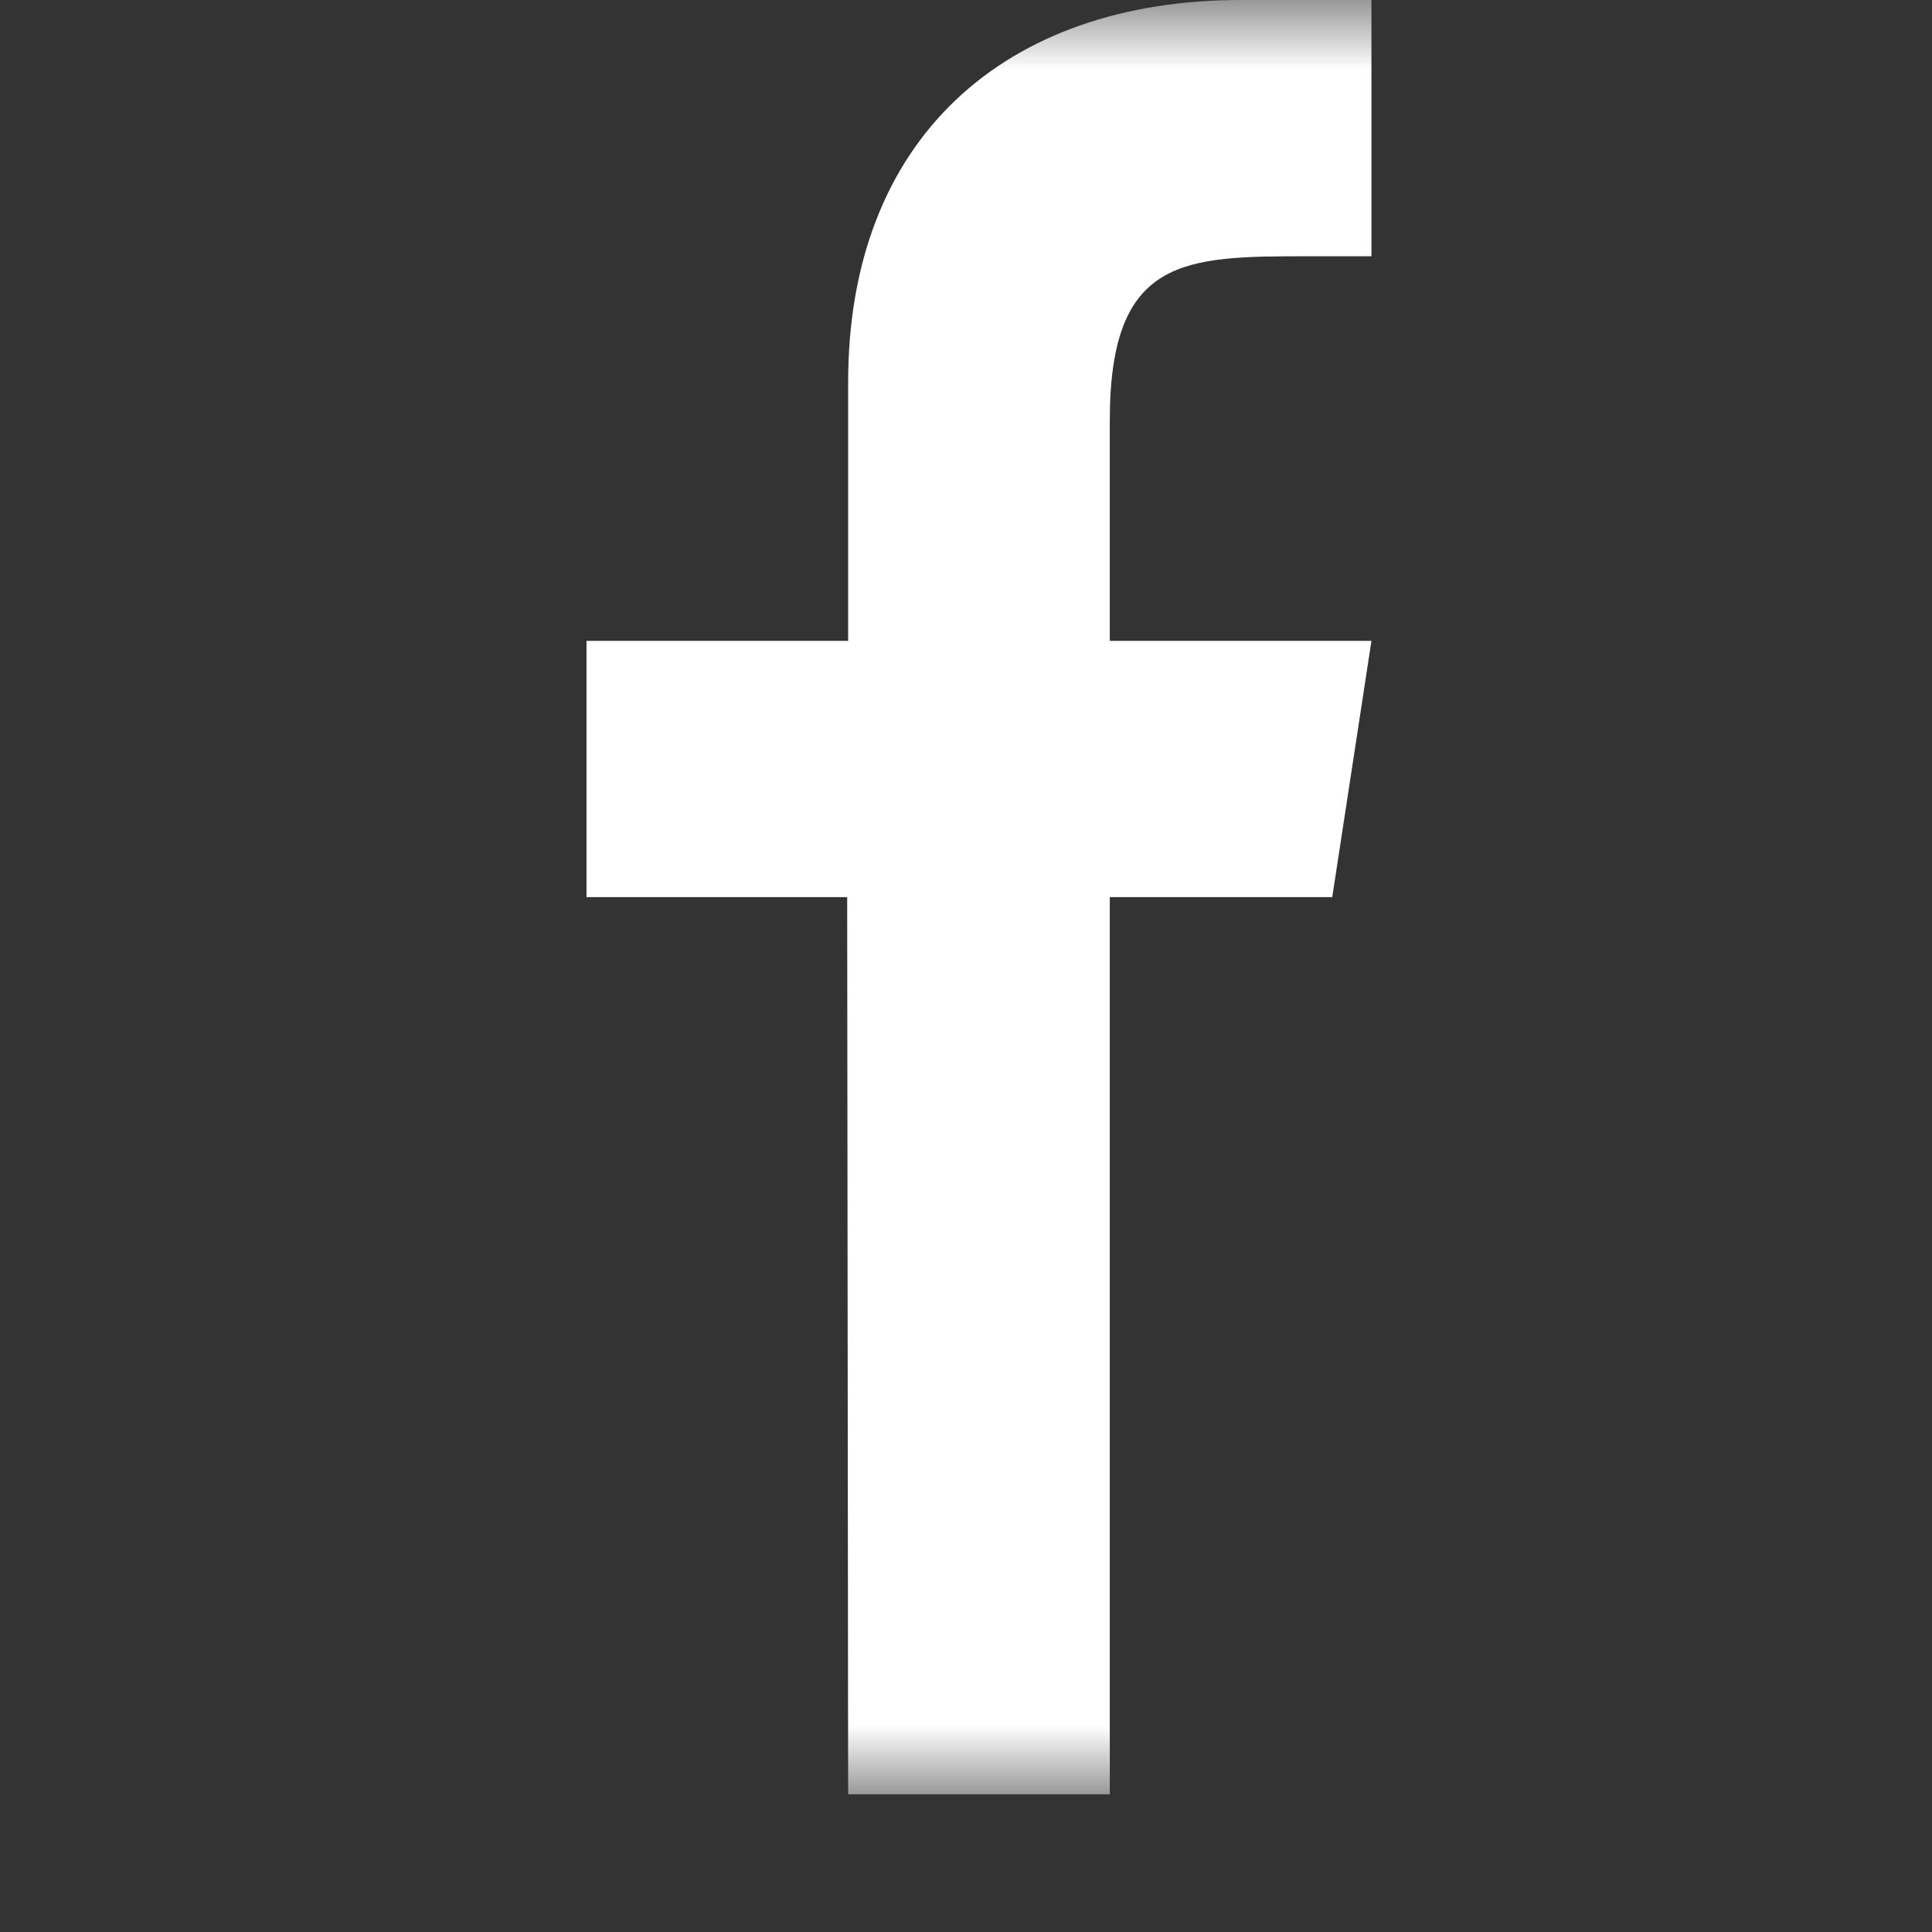 <svg width="14" height="14" viewBox="0 0 14 14" fill="none" xmlns="http://www.w3.org/2000/svg">
<rect x="0" y="0" width="14" height="14" fill="#333333" stroke="none"/>
<mask id="mask0_2424_759" style="mask-type:luminance" maskUnits="userSpaceOnUse" x="0" y="0" width="14" height="14">
<path d="M13.002 0H0V13.002H13.002V0Z" fill="white"/>
</mask>
<g mask="url(#mask0_2424_759)">
<path fill-rule="evenodd" clip-rule="evenodd" d="M9.938 0C9.938 0 9.761 0 8.99 0C7.287 0 6.139 1.001 6.146 2.786V4.644H4.25V6.501H6.139L6.146 13.002H8.042V6.501H9.654L9.938 4.644H8.042V3.047C8.042 1.857 8.584 1.857 9.487 1.857H9.938V0Z" fill="white"/>
</g>
</svg>
